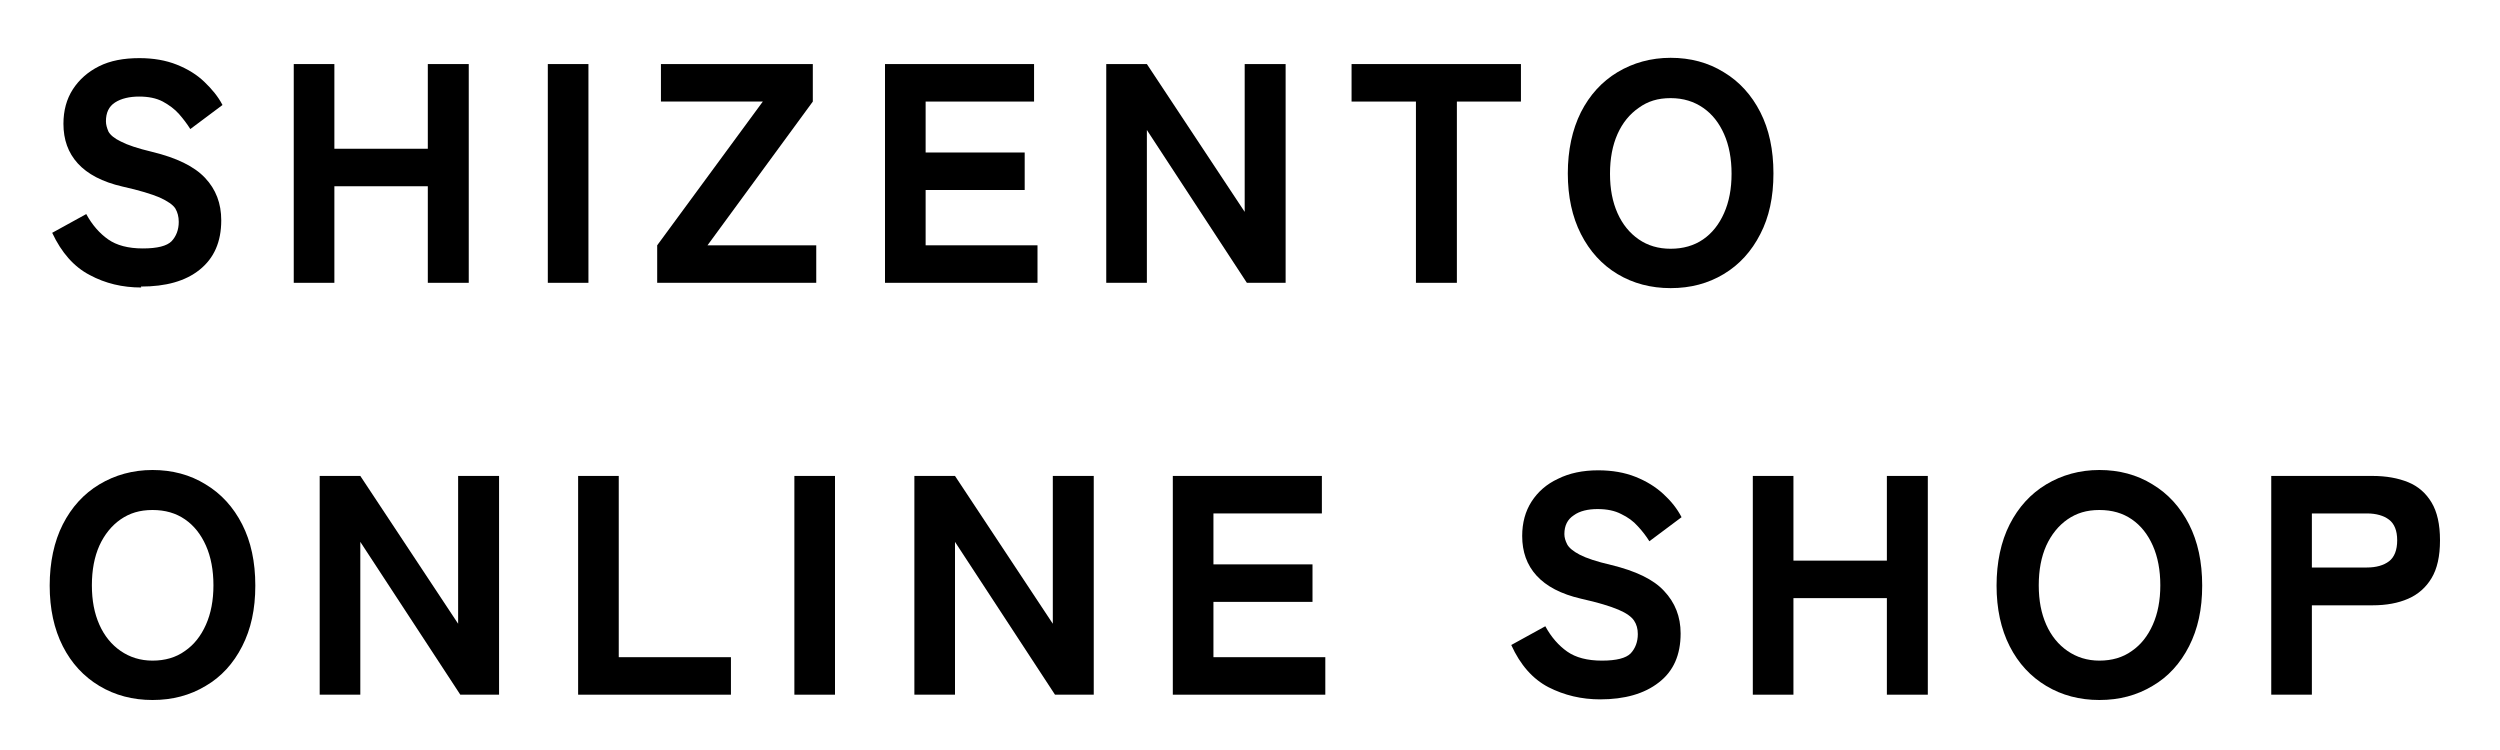 <?xml version="1.0" encoding="UTF-8"?><svg id="_レイヤー_1" xmlns="http://www.w3.org/2000/svg" viewBox="0 0 80 24"><defs><style>.cls-1{fill:#000;stroke-width:0px;}</style></defs><path class="cls-1" d="M4.52,9.2c-.6,0-1.15-.13-1.65-.4-.5-.26-.9-.71-1.2-1.35l1.09-.6c.19.35.43.62.7.81s.64.29,1.11.29.77-.08.92-.23c.15-.16.23-.37.23-.62,0-.17-.04-.31-.11-.43-.08-.12-.24-.23-.5-.35-.26-.11-.65-.23-1.19-.35-.65-.15-1.12-.4-1.43-.74s-.46-.76-.46-1.27c0-.42.1-.79.3-1.1s.48-.56.84-.74c.36-.18.79-.26,1.29-.26.45,0,.85.07,1.2.21.35.14.64.32.88.55s.44.47.58.74l-1.03.77c-.1-.16-.22-.32-.36-.48-.14-.16-.32-.29-.52-.4-.21-.11-.46-.16-.76-.16s-.57.06-.77.19c-.2.13-.29.33-.29.6,0,.11.03.21.08.33.06.11.19.22.4.32.21.11.54.22,1,.33.78.19,1.34.46,1.69.83.35.37.52.82.52,1.36,0,.69-.23,1.21-.69,1.58s-1.09.54-1.88.54Z"/><path class="cls-1" d="M9.4,9.05V2.05h1.3v2.71h2.99v-2.71h1.31v7h-1.31v-3.09h-2.99v3.09h-1.3Z"/><path class="cls-1" d="M17.53,9.05V2.05h1.3v7h-1.3Z"/><path class="cls-1" d="M21.03,9.05v-1.2l3.38-4.6h-3.26v-1.2h4.86v1.2l-3.37,4.6h3.48v1.2h-5.09Z"/><path class="cls-1" d="M28.32,9.05V2.05h4.77v1.2h-3.47v1.63h3.17v1.2h-3.17v1.77h3.58v1.2h-4.88Z"/><path class="cls-1" d="M35.4,9.05V2.05h1.3l3.13,4.73V2.05h1.31v7h-1.24l-3.2-4.89v4.89h-1.3Z"/><path class="cls-1" d="M45.31,9.05V3.25h-2.06v-1.2h5.42v1.2h-2.05v5.8h-1.31Z"/><path class="cls-1" d="M53.46,9.22c-.63,0-1.2-.15-1.7-.45-.5-.3-.89-.73-1.17-1.28-.28-.55-.42-1.2-.42-1.94s.14-1.4.42-1.96c.28-.55.67-.98,1.17-1.28.5-.3,1.07-.46,1.7-.46s1.2.15,1.7.46c.5.3.89.73,1.17,1.28.28.55.42,1.2.42,1.96s-.14,1.4-.42,1.94c-.28.55-.67.98-1.17,1.28-.5.3-1.06.45-1.7.45ZM53.46,7.96c.4,0,.75-.1,1.04-.3s.51-.48.67-.84c.16-.36.24-.78.24-1.26s-.08-.91-.24-1.27c-.16-.36-.38-.64-.67-.84-.29-.2-.63-.31-1.04-.31s-.73.1-1.02.31c-.29.2-.52.48-.68.84-.16.36-.24.78-.24,1.27s.08.9.24,1.26c.16.36.39.64.68.84s.63.3,1.02.3Z"/><path class="cls-1" d="M4.88,22.4c-.63,0-1.2-.15-1.7-.45s-.89-.72-1.17-1.27-.42-1.2-.42-1.94.14-1.41.42-1.96.67-.98,1.17-1.28c.5-.3,1.07-.46,1.7-.46s1.2.15,1.7.46c.5.3.89.73,1.17,1.28s.42,1.2.42,1.96-.14,1.39-.42,1.94-.67.98-1.17,1.27c-.5.3-1.06.45-1.7.45ZM4.88,21.14c.4,0,.75-.1,1.04-.31.29-.2.51-.48.67-.84.16-.36.24-.78.24-1.26s-.08-.91-.24-1.27c-.16-.36-.38-.64-.67-.84s-.63-.3-1.04-.3-.73.1-1.02.3-.52.49-.68.84c-.16.36-.24.78-.24,1.27s.08.9.24,1.26c.16.36.39.64.68.84.29.2.63.31,1.02.31Z"/><path class="cls-1" d="M10.23,22.23v-7h1.3l3.13,4.73v-4.73h1.31v7h-1.24l-3.2-4.89v4.89h-1.3Z"/><path class="cls-1" d="M18.5,22.23v-7h1.3v5.8h3.59v1.2h-4.89Z"/><path class="cls-1" d="M25.42,22.23v-7h1.3v7h-1.3Z"/><path class="cls-1" d="M29.26,22.23v-7h1.3l3.13,4.73v-4.73h1.31v7h-1.24l-3.2-4.89v4.89h-1.3Z"/><path class="cls-1" d="M37.53,22.23v-7h4.77v1.2h-3.47v1.63h3.17v1.2h-3.17v1.77h3.58v1.2h-4.88Z"/><path class="cls-1" d="M51.21,22.38c-.6,0-1.15-.13-1.66-.39-.5-.26-.9-.71-1.19-1.35l1.09-.6c.19.35.43.62.7.81s.64.29,1.11.29.77-.08.92-.23c.15-.16.23-.37.23-.62,0-.17-.04-.31-.12-.43-.08-.12-.24-.24-.5-.35-.26-.11-.65-.23-1.19-.35-.65-.15-1.12-.4-1.43-.74s-.46-.76-.46-1.27c0-.42.1-.79.3-1.1.2-.31.48-.56.85-.73.36-.18.79-.27,1.28-.27.45,0,.85.07,1.2.21.35.14.64.32.89.55s.44.47.58.74l-1.03.77c-.1-.16-.22-.32-.37-.48-.14-.16-.32-.29-.53-.39-.21-.11-.46-.16-.76-.16s-.57.06-.76.2c-.2.13-.3.33-.3.6,0,.11.03.21.09.33.06.11.19.22.4.33s.54.22,1.01.33c.78.19,1.35.46,1.69.83.35.37.53.82.53,1.36,0,.69-.23,1.21-.7,1.57-.46.36-1.09.54-1.88.54Z"/><path class="cls-1" d="M56.09,22.23v-7h1.3v2.71h2.99v-2.71h1.31v7h-1.31v-3.09h-2.99v3.09h-1.3Z"/><path class="cls-1" d="M67.18,22.4c-.63,0-1.2-.15-1.7-.45s-.89-.72-1.17-1.27-.42-1.2-.42-1.94.14-1.41.42-1.96.67-.98,1.17-1.28c.5-.3,1.07-.46,1.7-.46s1.2.15,1.7.46c.5.3.89.73,1.17,1.28s.42,1.2.42,1.96-.14,1.39-.42,1.94-.67.98-1.17,1.27c-.5.3-1.06.45-1.7.45ZM67.18,21.14c.4,0,.75-.1,1.04-.31.29-.2.51-.48.67-.84.16-.36.24-.78.24-1.26s-.08-.91-.24-1.27c-.16-.36-.38-.64-.67-.84s-.63-.3-1.04-.3-.73.1-1.02.3-.52.49-.68.84c-.16.36-.24.78-.24,1.27s.08.9.24,1.26c.16.36.39.64.68.84.29.2.63.31,1.02.31Z"/><path class="cls-1" d="M72.68,22.23v-7h3.24c.44,0,.82.07,1.14.2s.57.35.75.65.27.7.27,1.21-.09.91-.27,1.21c-.18.3-.43.52-.75.66s-.7.21-1.14.21h-1.94v2.86h-1.3ZM73.98,18.16h1.76c.3,0,.54-.07.71-.2.17-.13.26-.36.26-.67s-.09-.53-.26-.66c-.17-.13-.41-.2-.71-.2h-1.76v1.73Z"/></svg>